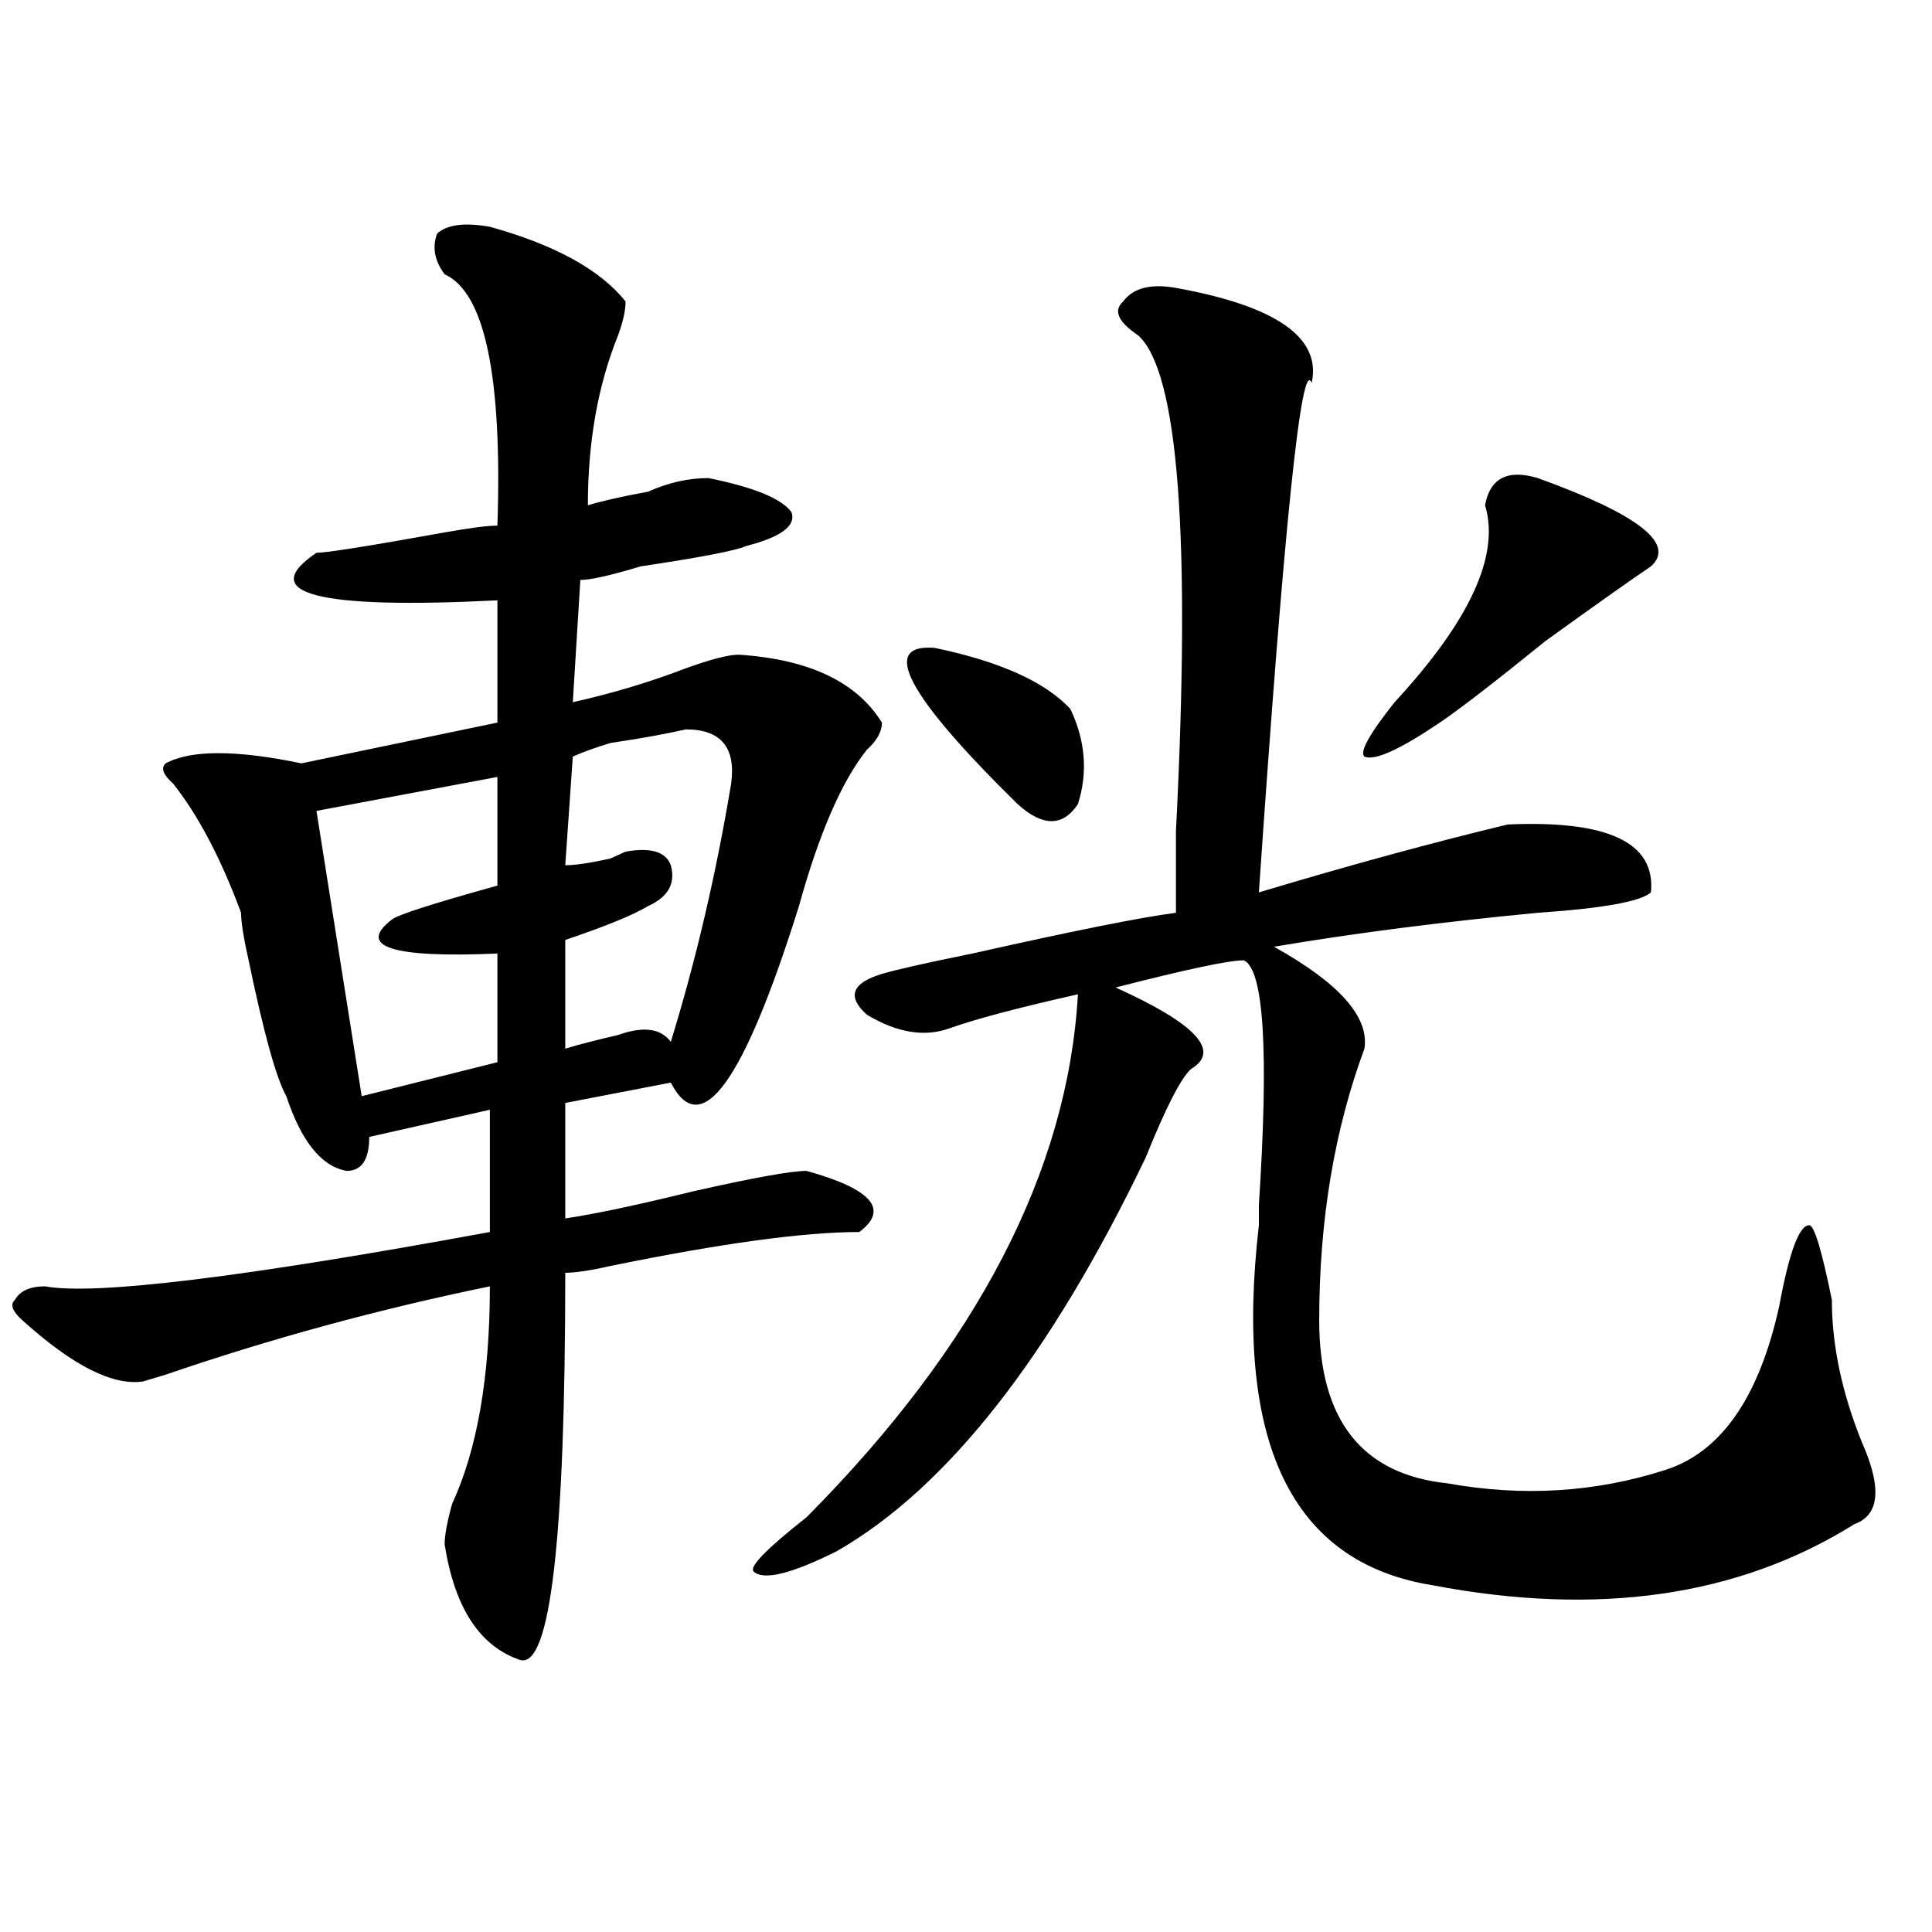 <?xml version="1.0" encoding="utf-8"?>
<!-- Generator: Adobe Illustrator 16.0.0, SVG Export Plug-In . SVG Version: 6.00 Build 0)  -->
<!DOCTYPE svg PUBLIC "-//W3C//DTD SVG 1.1//EN" "http://www.w3.org/Graphics/SVG/1.1/DTD/svg11.dtd">
<svg version="1.1" id="图层_1" xmlns="http://www.w3.org/2000/svg" xmlns:xlink="http://www.w3.org/1999/xlink" x="0px" y="0px"
	 width="1000px" height="1000px" viewBox="0 0 1000 1000" enable-background="new 0 0 1000 1000" xml:space="preserve">
<path d="M253.555,117.375c33.78,9.394,57.194,22.302,70.242,38.672c0,4.724-1.341,10.547-3.902,17.578
	c-10.427,25.817-15.609,55.097-15.609,87.891c7.805-2.308,18.171-4.669,31.219-7.031c10.366-4.669,20.792-7.031,31.219-7.031
	c23.414,4.724,37.683,10.547,42.926,17.578c2.562,7.031-5.243,12.909-23.414,17.578c-5.243,2.362-23.414,5.878-54.633,10.547
	c-15.609,4.724-26.036,7.031-31.219,7.031l-3.902,63.281c20.792-4.669,40.304-10.547,58.535-17.578
	c12.987-4.669,22.073-7.031,27.316-7.031c36.401,2.362,61.097,14.063,74.145,35.156c0,4.724-2.622,9.394-7.805,14.063
	c-13.048,16.425-24.755,43.396-35.121,80.859c-28.657,91.406-50.73,121.894-66.34,91.406l-54.633,10.547v59.766
	c15.609-2.308,37.683-7.031,66.34-14.063c31.219-7.031,50.73-10.547,58.535-10.547c33.78,9.394,42.926,19.94,27.316,31.641
	c-28.657,0-71.583,5.878-128.777,17.578c-10.427,2.362-18.231,3.516-23.414,3.516c0,138.317-7.805,205.06-23.414,200.391
	c-20.853-7.031-33.841-26.972-39.023-59.766c0-4.669,1.28-11.7,3.902-21.094c12.987-28.125,19.512-65.589,19.512-112.5
	c-57.255,11.755-113.168,26.972-167.801,45.703l-11.707,3.516c-15.609,2.362-36.462-8.185-62.438-31.641
	c-5.243-4.669-6.524-8.185-3.902-10.547c2.562-4.669,7.805-7.031,15.609-7.031c25.976,4.724,102.741-4.669,230.238-28.125v-63.281
	l-62.438,14.063c0,11.755-3.902,17.578-11.707,17.578c-13.048-2.308-23.414-15.216-31.219-38.672
	c-5.243-9.339-11.707-32.794-19.512-70.313c-2.622-11.7-3.902-19.886-3.902-24.609c-10.427-28.125-22.134-50.372-35.121-66.797
	c-5.243-4.669-6.524-8.185-3.902-10.547c12.987-7.031,36.401-7.031,70.242,0l101.461-21.094v-63.281
	c-93.656,4.724-124.875-3.516-93.656-24.609c5.183,0,27.316-3.516,66.34-10.547c12.987-2.308,22.073-3.516,27.316-3.516
	c2.562-77.344-6.524-120.685-27.316-130.078c-5.243-7.031-6.524-14.063-3.902-21.094
	C231.421,116.222,240.507,115.067,253.555,117.375z M257.457,402.141l-93.656,17.578l23.414,147.656l70.242-17.578v-56.25
	c-54.633,2.362-72.864-3.516-54.633-17.578c2.562-2.308,20.792-8.185,54.633-17.578V402.141z M355.016,377.531
	c-10.427,2.362-23.414,4.724-39.023,7.031c-7.805,2.362-14.329,4.724-19.512,7.031l-3.902,56.25c5.183,0,12.987-1.153,23.414-3.516
	c-5.243,2.362-2.622,1.208,7.805-3.516c12.987-2.308,20.792,0,23.414,7.031c2.562,9.394-1.341,16.425-11.707,21.094
	c-7.805,4.724-22.134,10.547-42.926,17.578v56.25c7.805-2.308,16.89-4.669,27.316-7.031c12.987-4.669,22.073-3.516,27.316,3.516
	c12.987-42.188,23.414-86.683,31.219-133.594C380.991,386.925,373.187,377.531,355.016,377.531z M608.668,149.016
	c52.011,9.394,75.425,25.817,70.242,49.219c-5.243-14.063-14.329,73.828-27.316,263.672c46.828-14.063,89.754-25.763,128.777-35.156
	c52.011-2.308,76.706,9.394,74.145,35.156c-5.243,4.724-24.755,8.239-58.535,10.547c-49.45,4.724-94.997,10.547-136.582,17.578
	c33.78,18.786,49.39,36.364,46.828,52.734c-15.609,42.188-23.414,89.099-23.414,140.625c0,51.581,22.073,79.706,66.34,84.375
	c39.023,7.031,76.706,4.724,113.168-7.031c28.597-9.339,48.108-37.464,58.535-84.375c5.183-28.125,10.366-42.188,15.609-42.188
	c2.562,0,6.464,12.909,11.707,38.672c0,23.456,5.183,48.065,15.609,73.828c10.366,23.456,9.085,37.519-3.902,42.188
	c-59.876,37.463-132.68,48.01-218.531,31.641c-72.864-11.756-102.802-73.828-89.754-186.328c0-2.308,0-5.823,0-10.547
	c5.183-79.651,2.562-121.839-7.805-126.563c-7.805,0-29.938,4.724-66.34,14.063c41.585,18.786,54.633,32.849,39.023,42.188
	c-5.243,4.724-13.048,19.94-23.414,45.703c-49.45,103.161-102.802,171.112-159.996,203.906
	c-23.414,11.7-37.743,15.216-42.926,10.547c-2.622-2.362,6.464-11.7,27.316-28.125c88.413-89.044,135.241-179.297,140.484-270.703
	c-31.219,7.031-53.353,12.909-66.34,17.578c-13.048,4.724-27.316,2.362-42.926-7.031c-10.427-9.339-7.805-16.37,7.805-21.094
	c7.805-2.308,23.414-5.823,46.828-10.547c52.011-11.7,87.132-18.731,105.363-21.094c0-7.031,0-21.094,0-42.188
	c7.805-152.325,1.28-237.854-19.512-256.641c-10.427-7.031-13.048-12.854-7.805-17.578
	C586.534,149.016,595.62,146.708,608.668,149.016z M483.793,335.344c33.78,7.031,57.194,17.578,70.242,31.641
	c7.805,16.425,9.085,32.849,3.902,49.219c-7.805,11.755-18.231,11.755-31.219,0C469.464,359.953,455.136,333.036,483.793,335.344z
	 M795.98,247.453c52.011,18.786,71.522,34.003,58.535,45.703c-10.427,7.031-28.657,19.94-54.633,38.672
	c-26.036,21.094-44.267,35.156-54.633,42.188c-20.853,14.063-33.841,19.94-39.023,17.578c-2.622-2.308,2.562-11.7,15.609-28.125
	c39.023-42.188,54.633-76.136,46.828-101.953C771.226,247.453,780.371,242.784,795.98,247.453z"/>
</svg>
